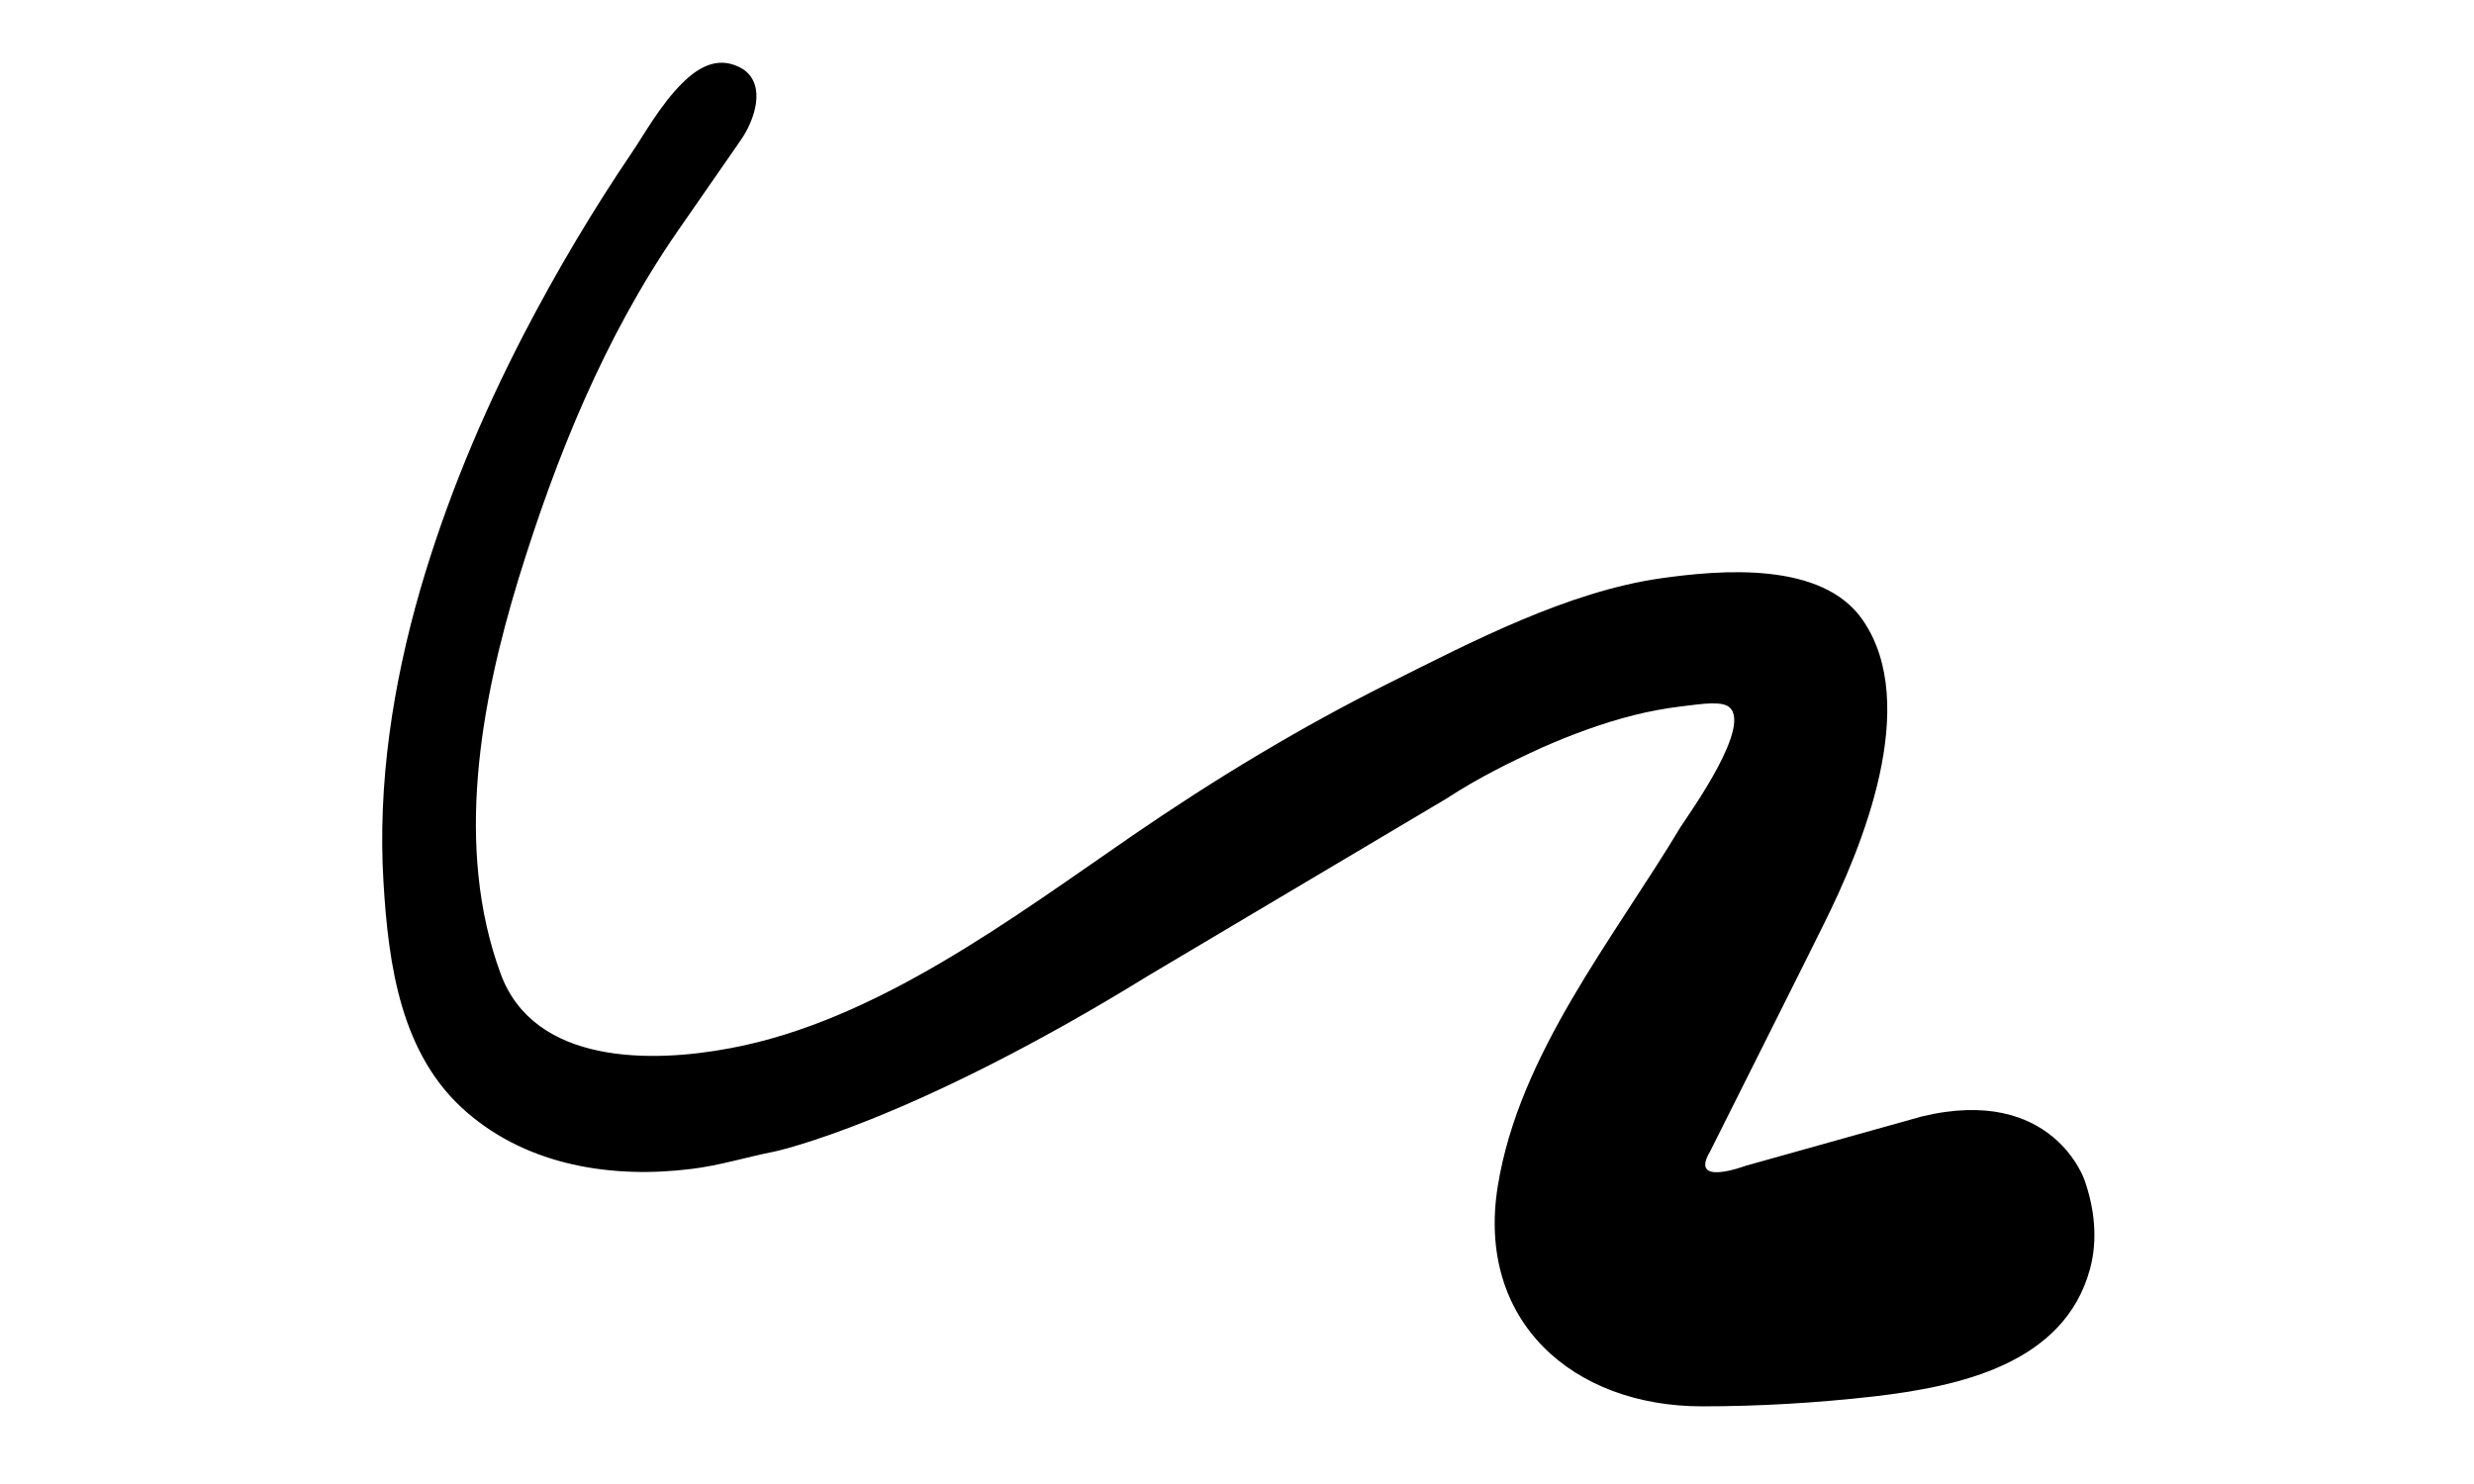 <?xml version="1.0" encoding="utf-8"?>
<!-- Generator: Adobe Illustrator 21.1.0, SVG Export Plug-In . SVG Version: 6.00 Build 0)  -->
<svg version="1.1" id="Capa_1" xmlns="http://www.w3.org/2000/svg" xmlns:xlink="http://www.w3.org/1999/xlink" x="0px" y="0px"
	 viewBox="0 0 500 300" style="enable-background:new 0 0 500 300;" xml:space="preserve">
<g id="Capa_1_1_">
</g>
<g id="Capa_2">
	<path d="M137.9,16.8c-4.4,4.3-8.1,11-10.1,13.9c-8,11.8-15.3,24.1-21.9,36.8c-8.6,16.6-15.8,33.9-21,51.8
		c-5.5,19.1-8.6,39.1-7.4,59c1,16.8,3.5,35.1,16.9,46.6c12.5,10.8,29.4,13.4,45.4,11.4c5.7-0.7,11.1-2.4,16.7-3.5
		c0,0,27.2-5.7,75.8-35.7l60.1-35.7c6.1-4,12.7-7.3,19.3-10.3c5.9-2.6,12.1-4.9,18.4-6.5c3.2-0.8,6.4-1.4,9.7-1.8
		c2.2-0.2,7.3-1.2,9.3-0.1c5.7,3.2-7.8,21.9-9.4,24.4c-13.7,22.8-32.7,46-37,72.7c-4.4,27.3,15.2,44.5,41.3,44.5
		c11.6,0,23.2-0.7,34.7-2c17.1-2,38.5-6.5,43.7-25.8c1.6-5.9,0.9-12.2-1.1-17.9c0,0-6.4-19.3-32.9-12.9l-35.7,10
		c0,0-11.4,4.3-7.1-2.9c0,0,22.9-45.7,22.9-45.8c7.9-15.8,19.7-44.5,8-61.6c-8.2-12-28.7-10.2-40.8-8.5c-18.9,2.7-38.2,12.8-55,21.2
		c-18,9-35.2,19.4-51.8,30.8c-24.3,16.7-51.8,37.5-81.3,43c-15.8,3-39.6,3.4-46.4-15c-9.4-25.5-4.1-54.7,3.6-79.9
		c7.6-24.7,17.4-48.9,32.1-70.2c0,0,12.7-18.3,12.9-18.6c2.6-3.8,5.2-10.9,0.4-14.2C145.6,11.2,141.5,13.2,137.9,16.8z"/>
</g>
</svg>
